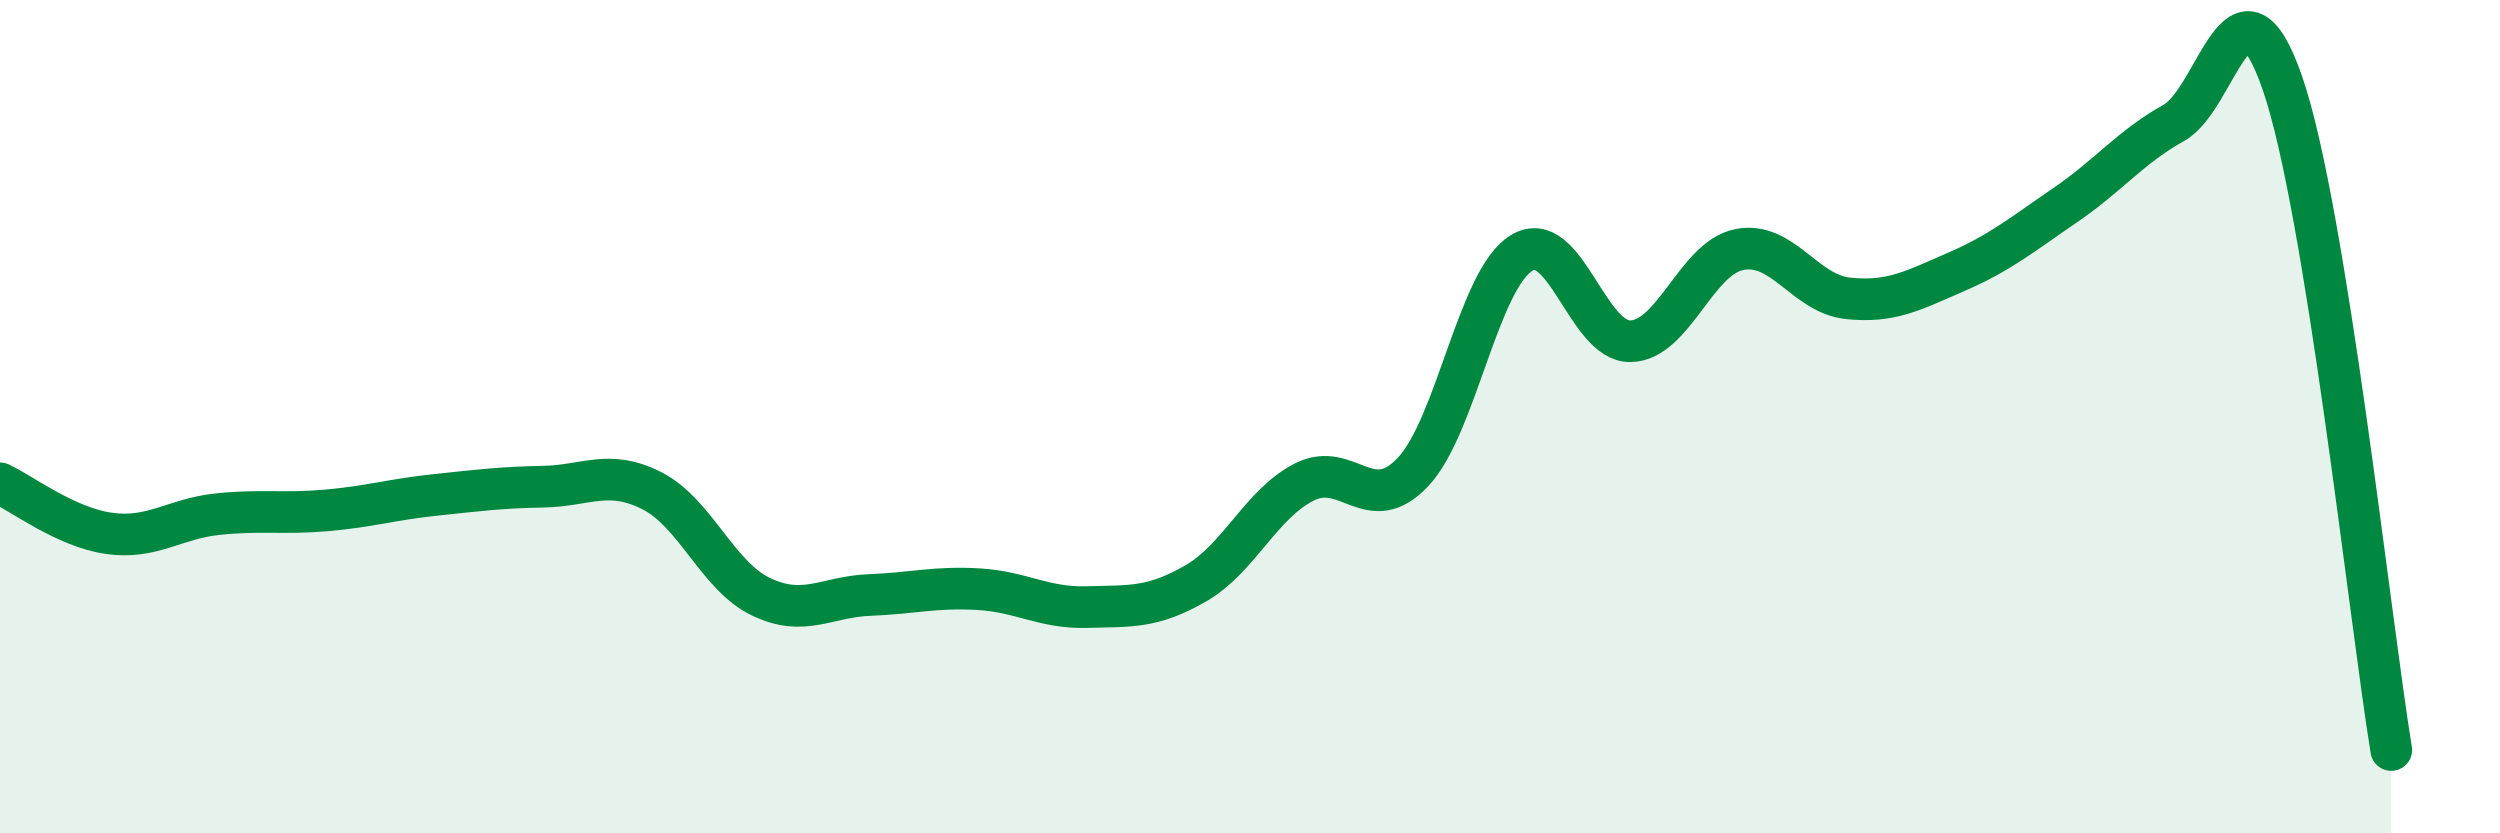 
    <svg width="60" height="20" viewBox="0 0 60 20" xmlns="http://www.w3.org/2000/svg">
      <path
        d="M 0,11.6 C 0.52,11.84 1.57,12.65 2.61,12.8 C 3.65,12.95 4.18,12.45 5.22,12.34 C 6.26,12.23 6.79,12.34 7.83,12.25 C 8.87,12.16 9.39,11.99 10.43,11.88 C 11.47,11.77 12,11.7 13.04,11.68 C 14.08,11.66 14.61,11.25 15.65,11.78 C 16.69,12.31 17.22,13.82 18.26,14.32 C 19.3,14.82 19.83,14.32 20.87,14.28 C 21.91,14.24 22.44,14.08 23.48,14.14 C 24.52,14.2 25.05,14.6 26.09,14.57 C 27.13,14.54 27.66,14.6 28.7,14 C 29.74,13.4 30.26,12.1 31.3,11.57 C 32.34,11.04 32.87,12.43 33.91,11.33 C 34.95,10.23 35.48,6.7 36.52,6.07 C 37.56,5.44 38.09,8.21 39.13,8.19 C 40.17,8.17 40.7,6.2 41.74,5.99 C 42.78,5.78 43.31,7.05 44.35,7.16 C 45.39,7.27 45.92,6.97 46.96,6.52 C 48,6.07 48.53,5.63 49.57,4.92 C 50.61,4.21 51.13,3.53 52.17,2.95 C 53.21,2.37 53.74,-1.01 54.78,2 C 55.82,5.01 56.87,14.8 57.39,18L57.39 20L0 20Z"
        fill="#008740"
        opacity="0.1"
        stroke-linecap="round"
        stroke-linejoin="round"
      />
      <path
        d="M 0,11.6 C 0.52,11.84 1.57,12.65 2.61,12.8 C 3.65,12.95 4.18,12.45 5.22,12.34 C 6.26,12.23 6.79,12.34 7.83,12.25 C 8.87,12.16 9.39,11.99 10.43,11.88 C 11.47,11.77 12,11.7 13.04,11.68 C 14.08,11.66 14.61,11.25 15.65,11.78 C 16.69,12.31 17.22,13.82 18.26,14.32 C 19.3,14.82 19.83,14.32 20.87,14.28 C 21.91,14.24 22.44,14.08 23.48,14.14 C 24.52,14.2 25.05,14.6 26.09,14.57 C 27.13,14.54 27.66,14.6 28.7,14 C 29.74,13.4 30.26,12.1 31.3,11.57 C 32.34,11.04 32.87,12.43 33.91,11.33 C 34.95,10.23 35.48,6.7 36.52,6.07 C 37.56,5.44 38.09,8.21 39.13,8.19 C 40.17,8.17 40.7,6.2 41.74,5.99 C 42.78,5.78 43.31,7.05 44.35,7.16 C 45.39,7.27 45.92,6.97 46.96,6.52 C 48,6.07 48.53,5.63 49.57,4.92 C 50.61,4.21 51.13,3.53 52.17,2.95 C 53.21,2.37 53.74,-1.01 54.78,2 C 55.82,5.01 56.87,14.8 57.39,18"
        stroke="#008740"
        stroke-width="1"
        fill="none"
        stroke-linecap="round"
        stroke-linejoin="round"
      />
    </svg>
  